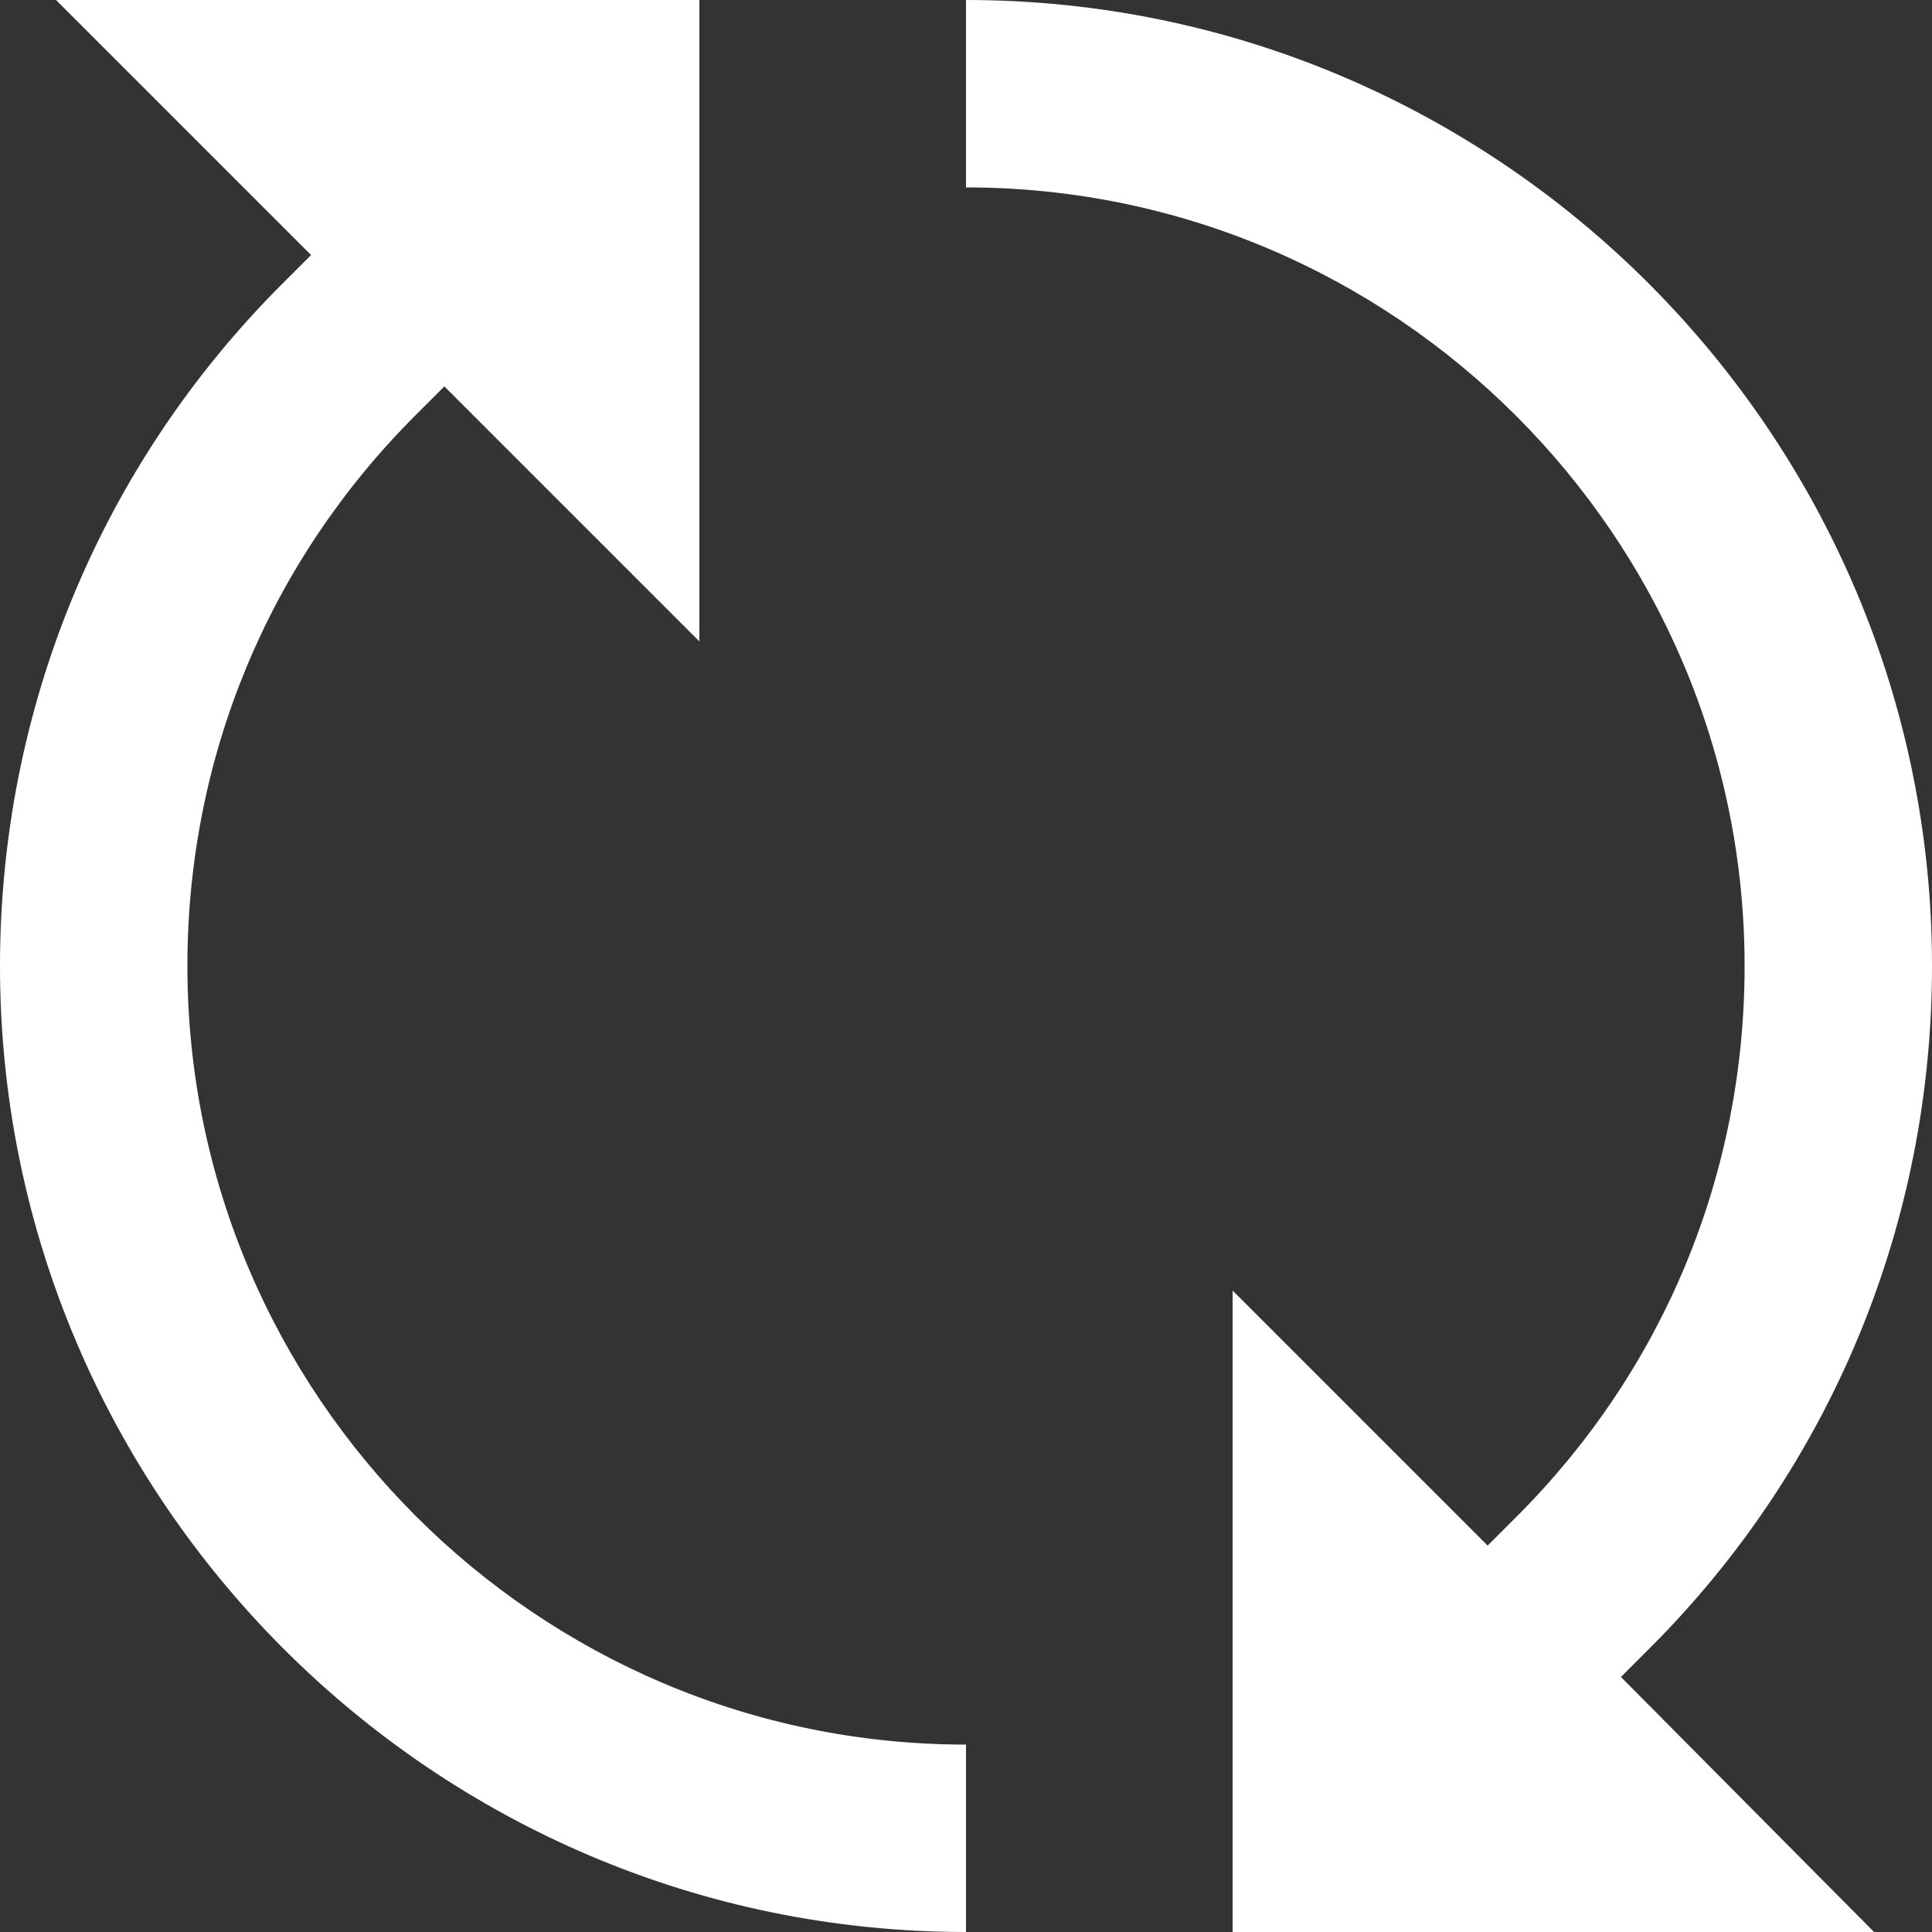 <?xml version="1.0" encoding="utf-8"?>
<!-- Generator: Adobe Illustrator 25.2.3, SVG Export Plug-In . SVG Version: 6.00 Build 0)  -->
<svg version="1.1" id="_x30_36_x5F_icconLOAD" xmlns="http://www.w3.org/2000/svg" xmlns:xlink="http://www.w3.org/1999/xlink"
	 x="0px" y="0px" viewBox="0 0 100 100" style="enable-background:new 0 0 100 100;" xml:space="preserve">
<rect x="0" y="0" width="100" height="100" fill="#333333" stroke="none"/>
<style type="text/css">
	.st0{fill:#ffffff;}
</style>
<path class="st0" d="M85.4,85.3c9.4-9.4,14.6-22,14.6-35.3c0-27.5-22.4-50-50-50v9.7c22.2,0,40.3,18.1,40.3,40.3
	c0,10.8-4.2,20.9-11.8,28.5L77,80L63.8,66.8V100H97L83.9,86.8L85.4,85.3z"/>
<path class="st0" d="M9.7,50c0-10.8,4.2-20.9,11.8-28.5L23,20l13.2,13.2V0H2.9l13.2,13.2l-1.5,1.5C5.2,24.1,0,36.7,0,50
	c0,27.5,22.4,50,50,50v-9.7C27.8,90.3,9.7,72.2,9.7,50"/>
</svg>
